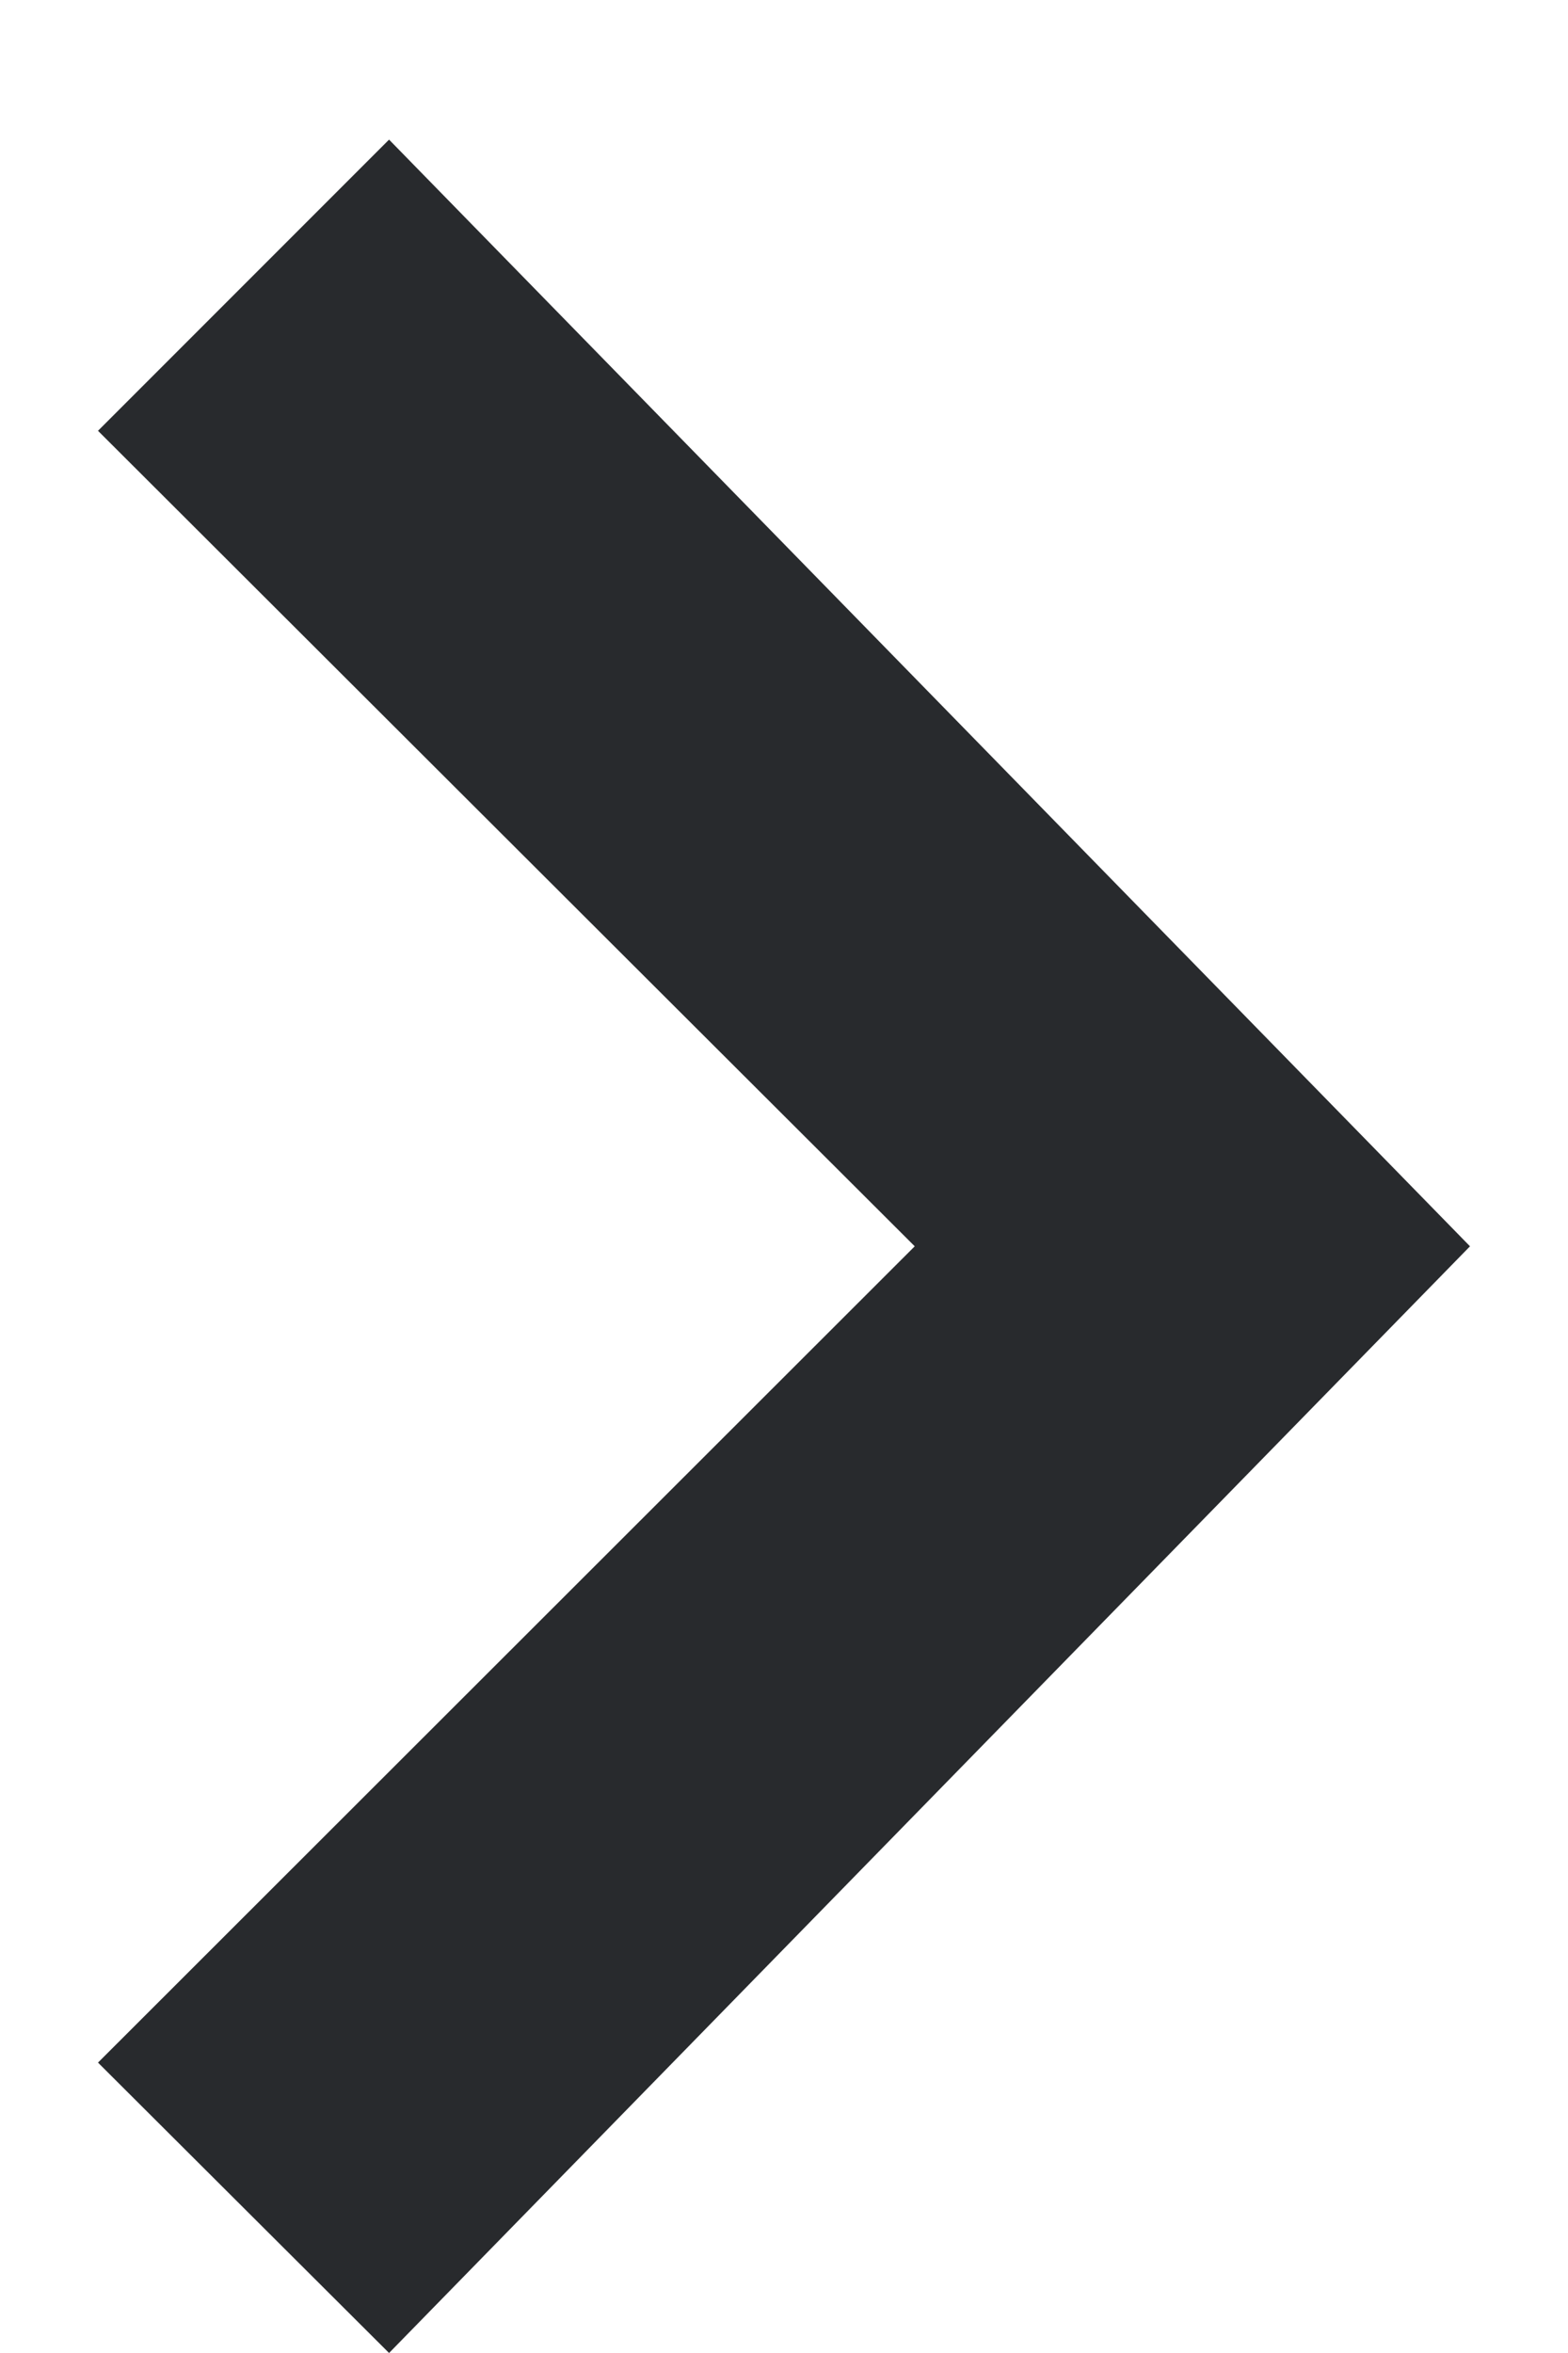 <svg width="8" height="12" viewBox="0 0 8 12" fill="none" xmlns="http://www.w3.org/2000/svg">
<g clip-path="url(#clip0_2731_3705)">
<path fill-rule="evenodd" clip-rule="evenodd" d="M1.985 0.712L7.5 6.356L4.667 6.356L0.5 2.197L1.985 0.712ZM1.985 12L0.5 10.519L4.667 6.356L7.5 6.356L1.985 12Z" fill="#282A2D"/>
</g>
<defs>
<clipPath id="clip0_2731_3705">
<rect width="12" height="7" fill="white" transform="translate(0.5 12) rotate(-90)"/>
</clipPath>
</defs>
</svg>
